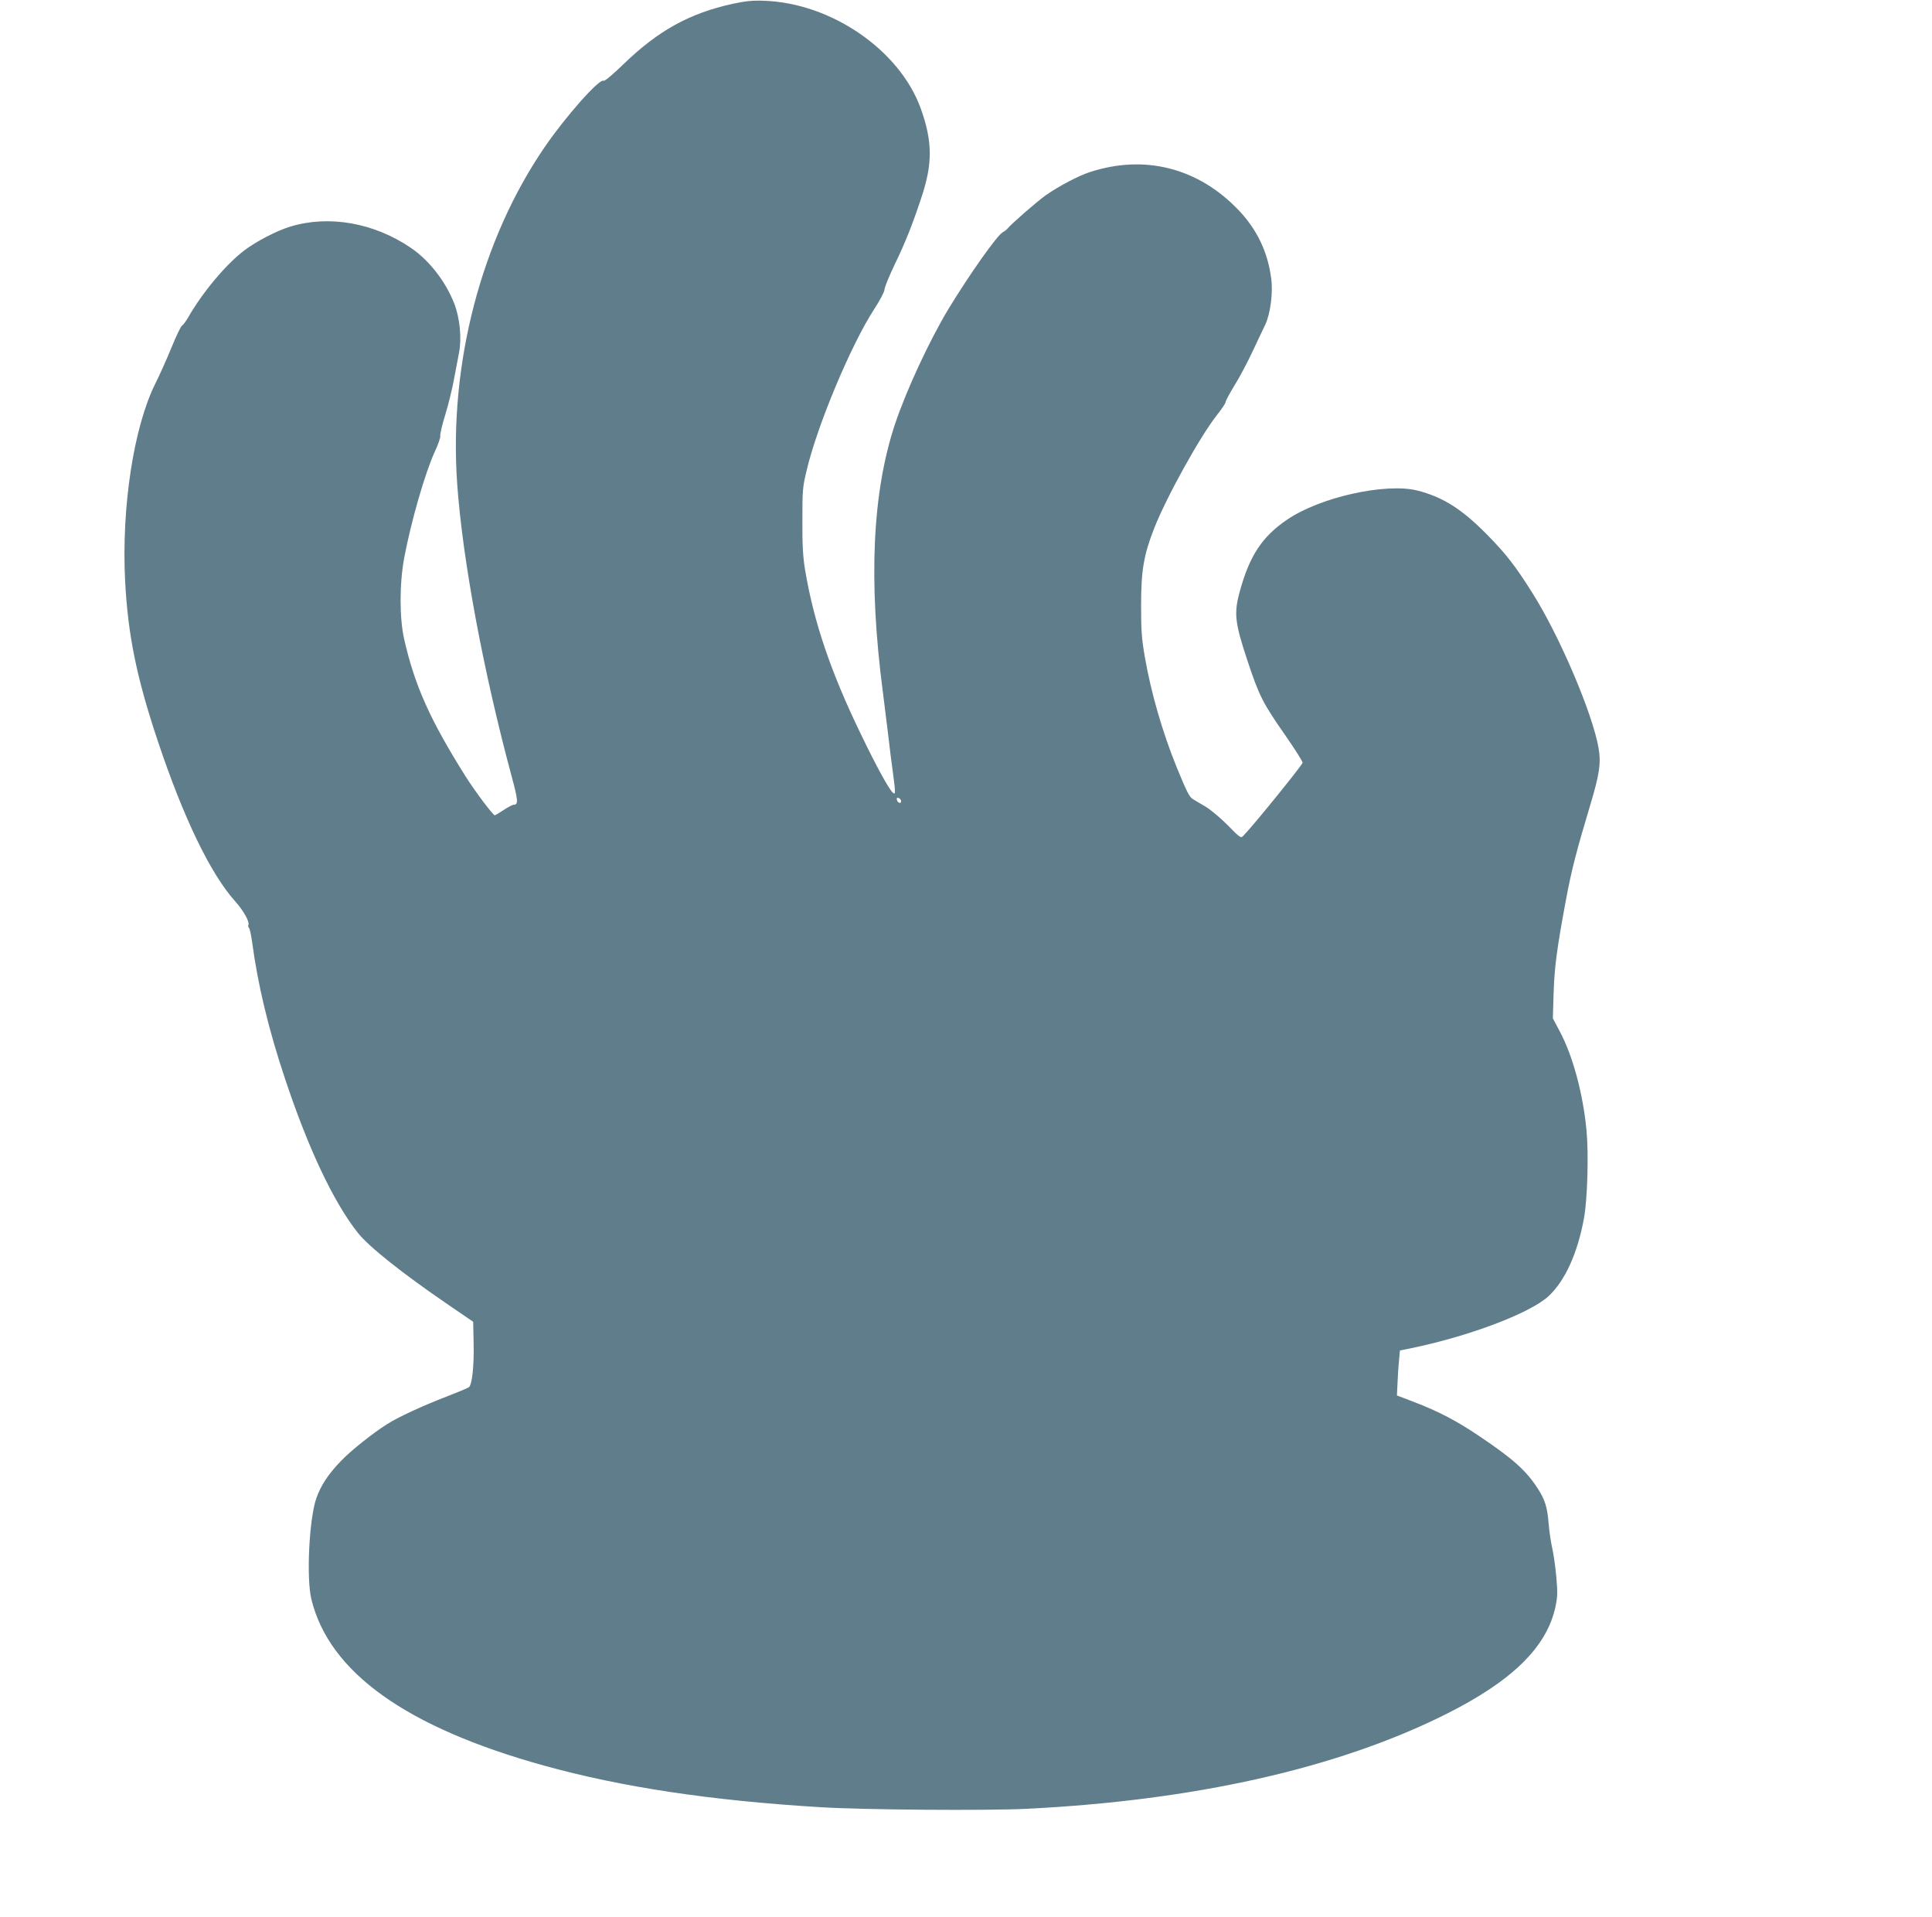 <?xml version="1.0" standalone="no"?>
<!DOCTYPE svg PUBLIC "-//W3C//DTD SVG 20010904//EN"
 "http://www.w3.org/TR/2001/REC-SVG-20010904/DTD/svg10.dtd">
<svg version="1.0" xmlns="http://www.w3.org/2000/svg"
 width="1280pt" height="1270pt" viewBox="0 0 1280 1270"
 preserveAspectRatio="xMidYMid meet">
<g transform="translate(0,1270) scale(0.1,-0.1)"
fill="#607d8b" stroke="none">
<path d="M4855 12675 c-286 -63 -492 -176 -722 -398 -73 -71 -127 -116 -134
-112 -27 17 -249 -233 -391 -440 -421 -615 -635 -1438 -579 -2230 36 -506 173
-1241 362 -1942 41 -152 44 -183 14 -183 -9 0 -39 -16 -68 -35 -28 -19 -55
-35 -59 -35 -12 0 -132 160 -195 260 -232 369 -335 597 -405 905 -32 140 -32
368 0 540 45 239 138 563 203 704 22 47 38 94 36 103 -3 9 12 74 34 144 21 69
47 176 58 238 12 61 26 137 32 169 19 95 6 229 -31 325 -57 147 -166 288 -289
371 -244 166 -543 218 -798 140 -89 -27 -226 -98 -305 -158 -120 -91 -277
-278 -371 -443 -15 -26 -34 -51 -41 -55 -8 -4 -40 -71 -71 -148 -32 -77 -79
-183 -106 -236 -143 -287 -225 -819 -200 -1308 19 -360 76 -639 217 -1061 170
-508 348 -877 512 -1060 55 -61 96 -135 88 -156 -3 -7 -1 -16 3 -19 5 -3 14
-44 21 -92 38 -287 110 -585 220 -913 154 -462 321 -814 481 -1016 73 -92 295
-269 603 -479 l161 -110 3 -145 c3 -148 -10 -271 -31 -288 -7 -6 -73 -33 -147
-62 -154 -59 -322 -136 -395 -183 -94 -59 -240 -175 -306 -244 -85 -88 -134
-163 -164 -249 -47 -139 -66 -527 -32 -667 118 -484 629 -849 1542 -1102 516
-143 1104 -231 1825 -275 284 -18 1105 -24 1370 -11 1113 55 2056 267 2770
622 447 222 679 449 736 719 13 63 14 94 5 195 -6 66 -18 152 -27 190 -9 39
-20 113 -24 165 -9 108 -24 157 -73 232 -75 117 -165 197 -387 346 -151 102
-273 165 -435 227 l-110 42 4 84 c2 46 6 113 10 149 l6 65 65 13 c388 79 794
232 919 346 110 102 194 287 236 521 22 123 31 423 16 577 -23 245 -91 496
-178 658 l-45 85 5 165 c5 171 23 306 82 620 36 195 69 322 160 625 62 206 73
280 56 380 -40 230 -258 741 -437 1025 -115 183 -176 261 -304 391 -168 170
-292 247 -460 290 -211 52 -643 -44 -861 -192 -167 -113 -250 -239 -315 -476
-40 -146 -33 -206 50 -457 79 -237 101 -281 251 -496 63 -91 115 -172 115
-182 0 -13 -324 -414 -391 -482 -18 -20 -20 -19 -107 70 -49 49 -115 104 -148
123 -32 19 -69 40 -81 48 -23 14 -40 47 -108 213 -94 232 -169 491 -210 728
-21 120 -25 176 -25 339 0 234 17 335 86 512 83 211 306 613 419 755 30 38 55
75 55 83 0 8 27 58 60 112 33 53 87 155 120 226 34 72 70 149 82 173 35 74 53
213 40 308 -23 176 -94 323 -214 450 -268 282 -623 373 -988 254 -78 -26 -202
-91 -291 -153 -58 -41 -229 -190 -254 -221 -5 -7 -20 -18 -31 -24 -38 -20
-221 -280 -360 -508 -127 -211 -278 -536 -354 -762 -151 -454 -178 -1037 -80
-1782 11 -85 27 -216 36 -290 8 -74 22 -182 30 -239 18 -136 18 -147 -1 -131
-24 20 -109 174 -209 382 -200 411 -315 749 -372 1093 -14 83 -19 163 -18 325
0 200 1 223 28 333 69 296 294 833 447 1068 39 60 69 117 69 131 0 14 31 90
69 169 71 147 116 261 176 442 75 225 73 372 -5 589 -140 387 -594 699 -1040
713 -72 3 -121 -2 -205 -20z m1115 -5282 c0 -20 -24 -11 -28 10 -2 12 1 15 12
11 9 -3 16 -13 16 -21z"/>
</g>
</svg>
